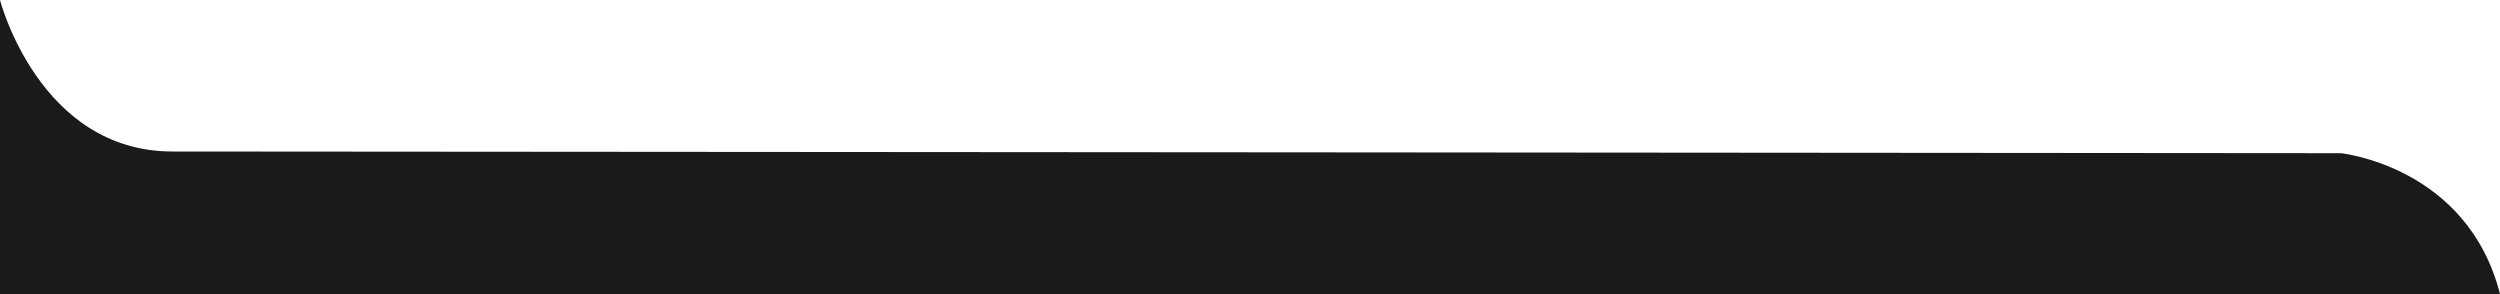 <?xml version="1.0" encoding="utf-8"?>
<!-- Generator: Adobe Illustrator 24.3.0, SVG Export Plug-In . SVG Version: 6.00 Build 0)  -->
<svg version="1.1" id="Capa_1" xmlns="http://www.w3.org/2000/svg" xmlns:xlink="http://www.w3.org/1999/xlink" x="0px" y="0px"
	 viewBox="0 0 1917.5 225.5" style="enable-background:new 0 0 1917.5 225.5;" xml:space="preserve">
<style type="text/css">
	.st0{fill:#1a1a1a;}
</style>
<g id="Capa_2_1_">
	<g id="Capa_1-2">
		<path class="st0" d="M0,0c0,0,30,116.2,132.3,116.2s1663.2,1.3,1663.2,1.3s97,10,122,108H0V0z"/>
	</g>
</g>
</svg>
